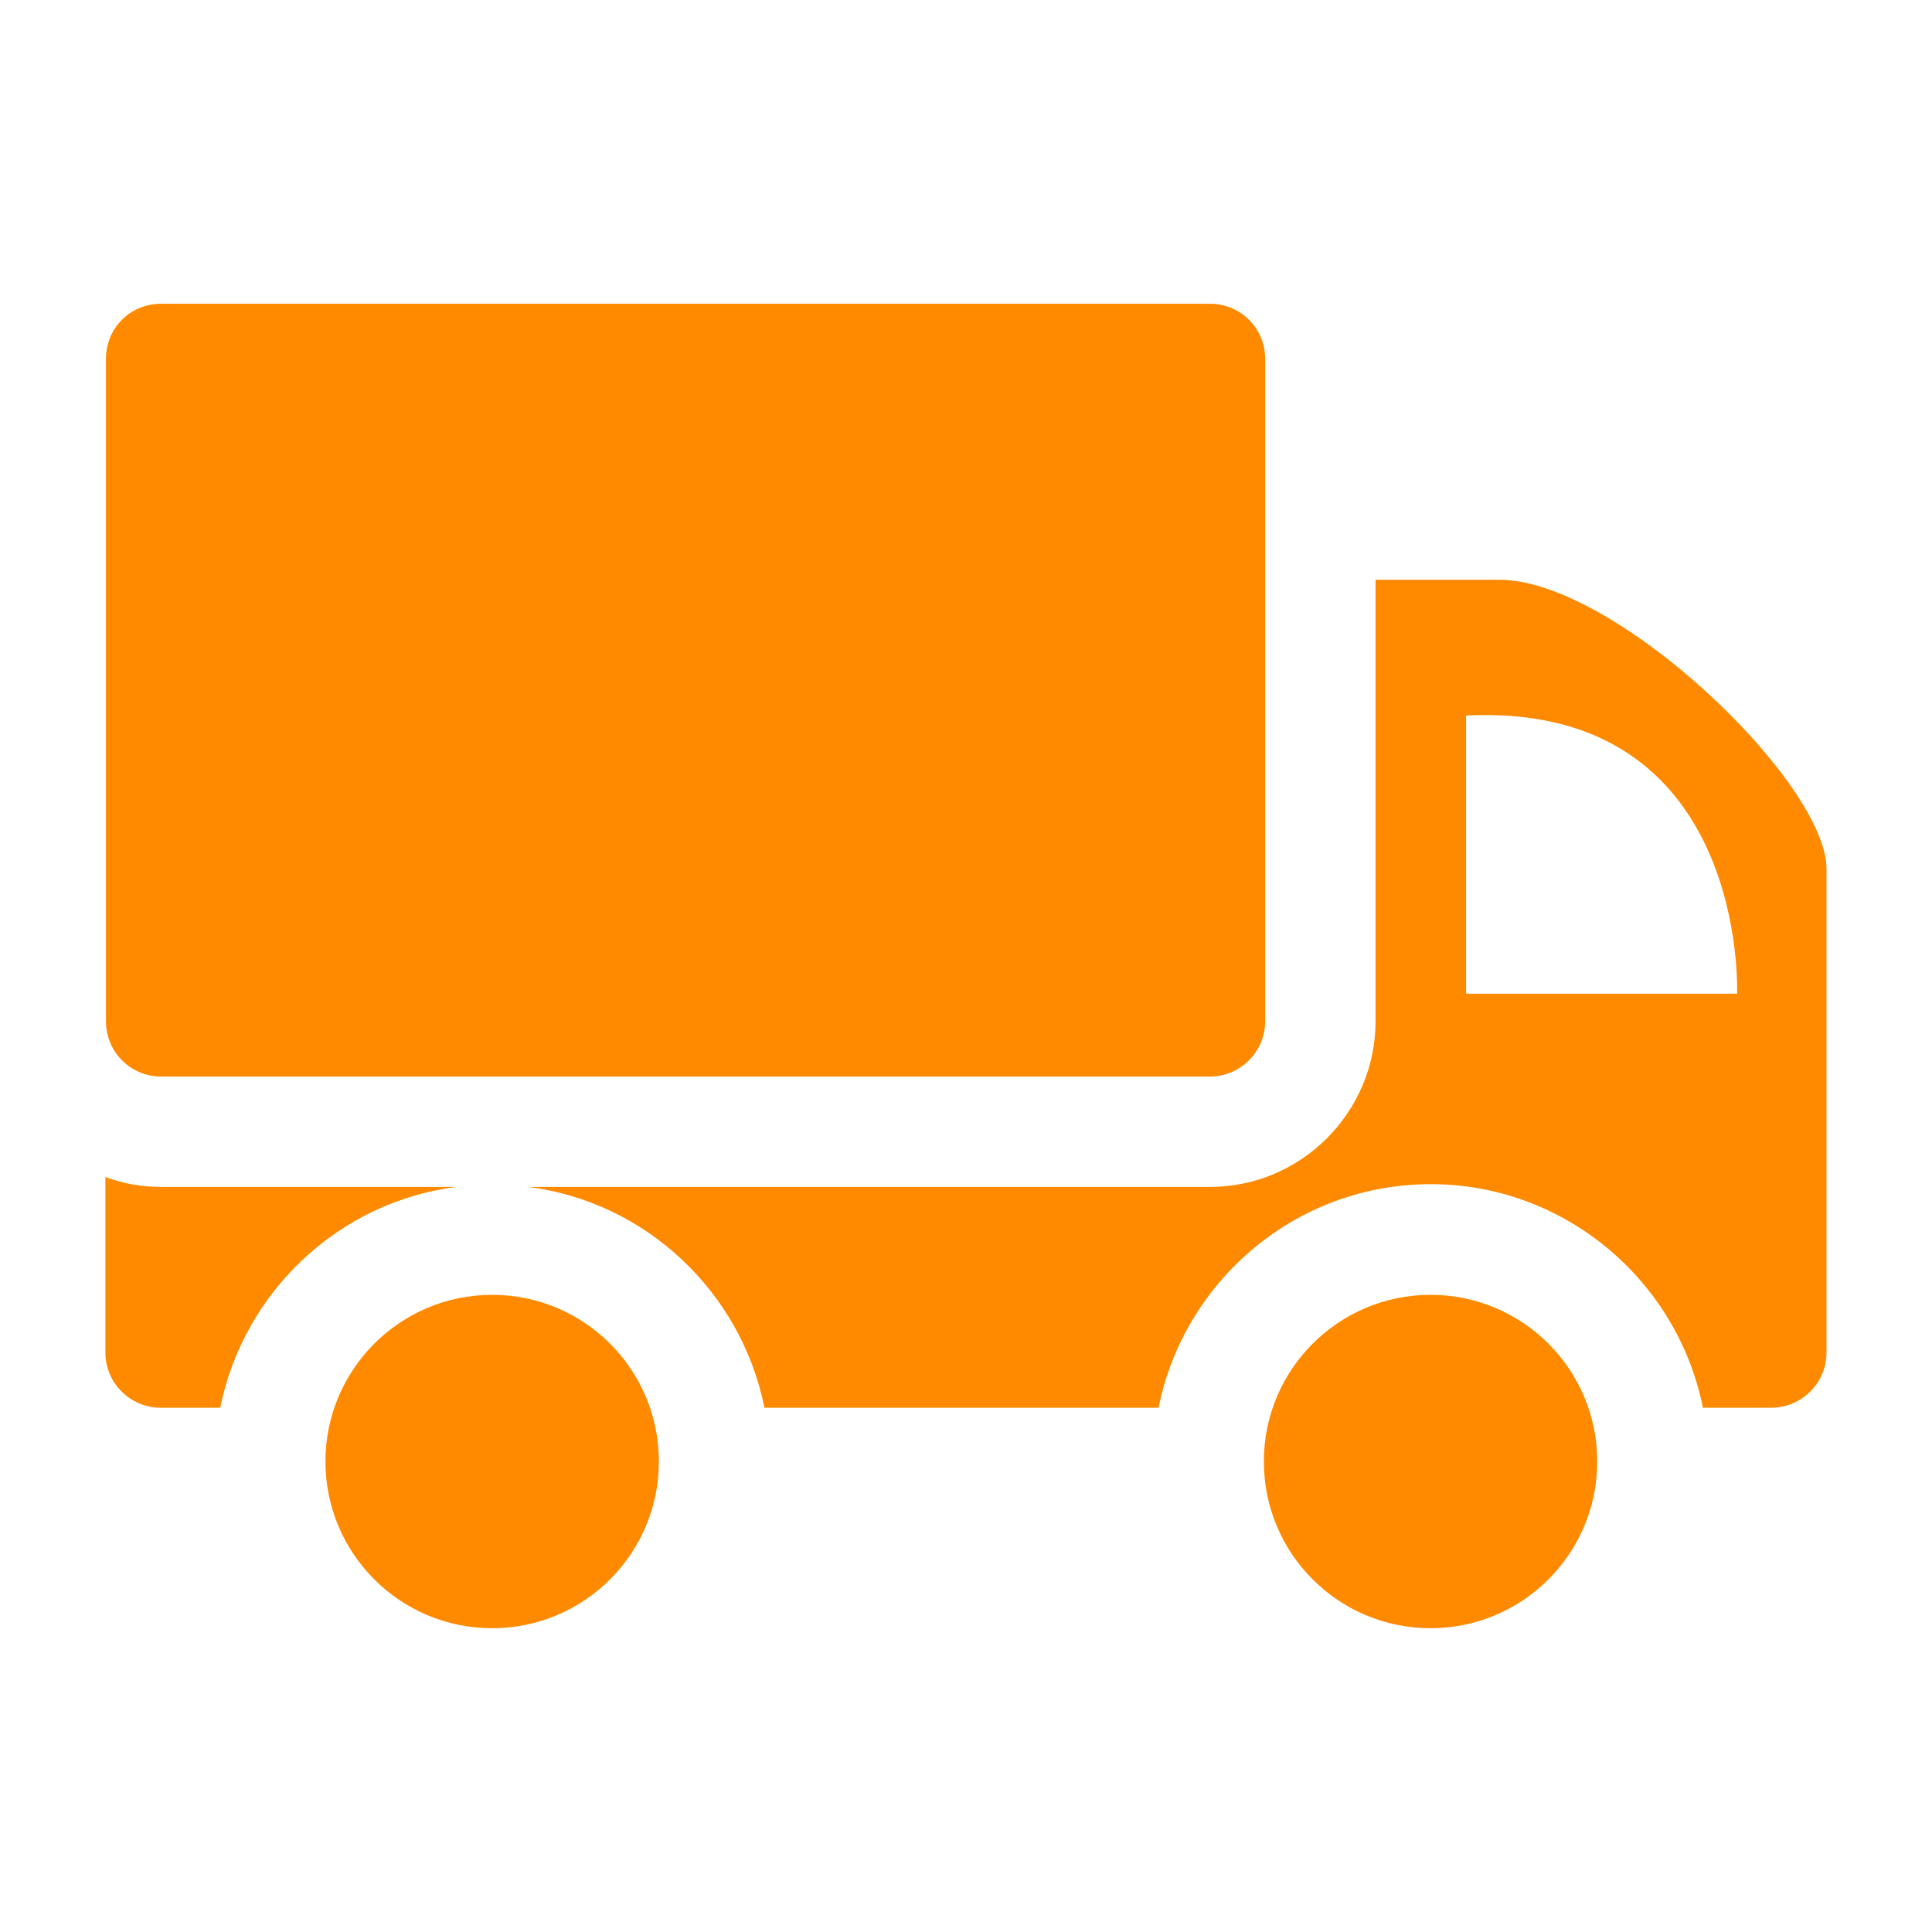 <svg xmlns="http://www.w3.org/2000/svg" width="60" height="60" viewBox="0 0 60 60" fill="none"><path d="M37.577 9.433H5.005C4.045 9.433 3.291 10.187 3.291 11.147V31.718C3.291 32.661 4.045 33.433 5.005 33.433H37.577C38.52 33.433 39.291 32.661 39.291 31.718V11.147C39.291 10.187 38.52 9.433 37.577 9.433Z" fill="#FF8A00"></path><path d="M3.273 42.004C3.273 42.947 4.045 43.719 4.988 43.719H6.839C7.559 40.136 10.508 37.324 14.176 36.861H5.005C4.388 36.861 3.822 36.758 3.273 36.553V42.004Z" fill="#FF8A00"></path><path d="M52.885 43.718H55.01C55.953 43.718 56.724 42.947 56.724 42.004V26.987C56.724 24.295 50.159 18.004 46.559 18.004H42.719V31.718C42.719 34.547 40.404 36.861 37.576 36.861H16.404C20.073 37.324 23.022 40.135 23.741 43.718H35.981C36.77 39.775 40.25 36.775 44.433 36.775C48.599 36.775 52.096 39.775 52.885 43.718ZM45.53 22.221C54.307 21.792 53.947 30.861 53.947 30.861H45.53V22.221Z" fill="#FF8A00"></path><path d="M44.427 50.566C47.286 50.566 49.604 48.248 49.604 45.389C49.604 42.53 47.286 40.212 44.427 40.212C41.568 40.212 39.25 42.53 39.25 45.389C39.25 48.248 41.568 50.566 44.427 50.566Z" fill="#FF8A00"></path><path d="M15.285 50.566C18.144 50.566 20.462 48.248 20.462 45.389C20.462 42.53 18.144 40.212 15.285 40.212C12.425 40.212 10.107 42.53 10.107 45.389C10.107 48.248 12.425 50.566 15.285 50.566Z" fill="#FF8A00"></path></svg>